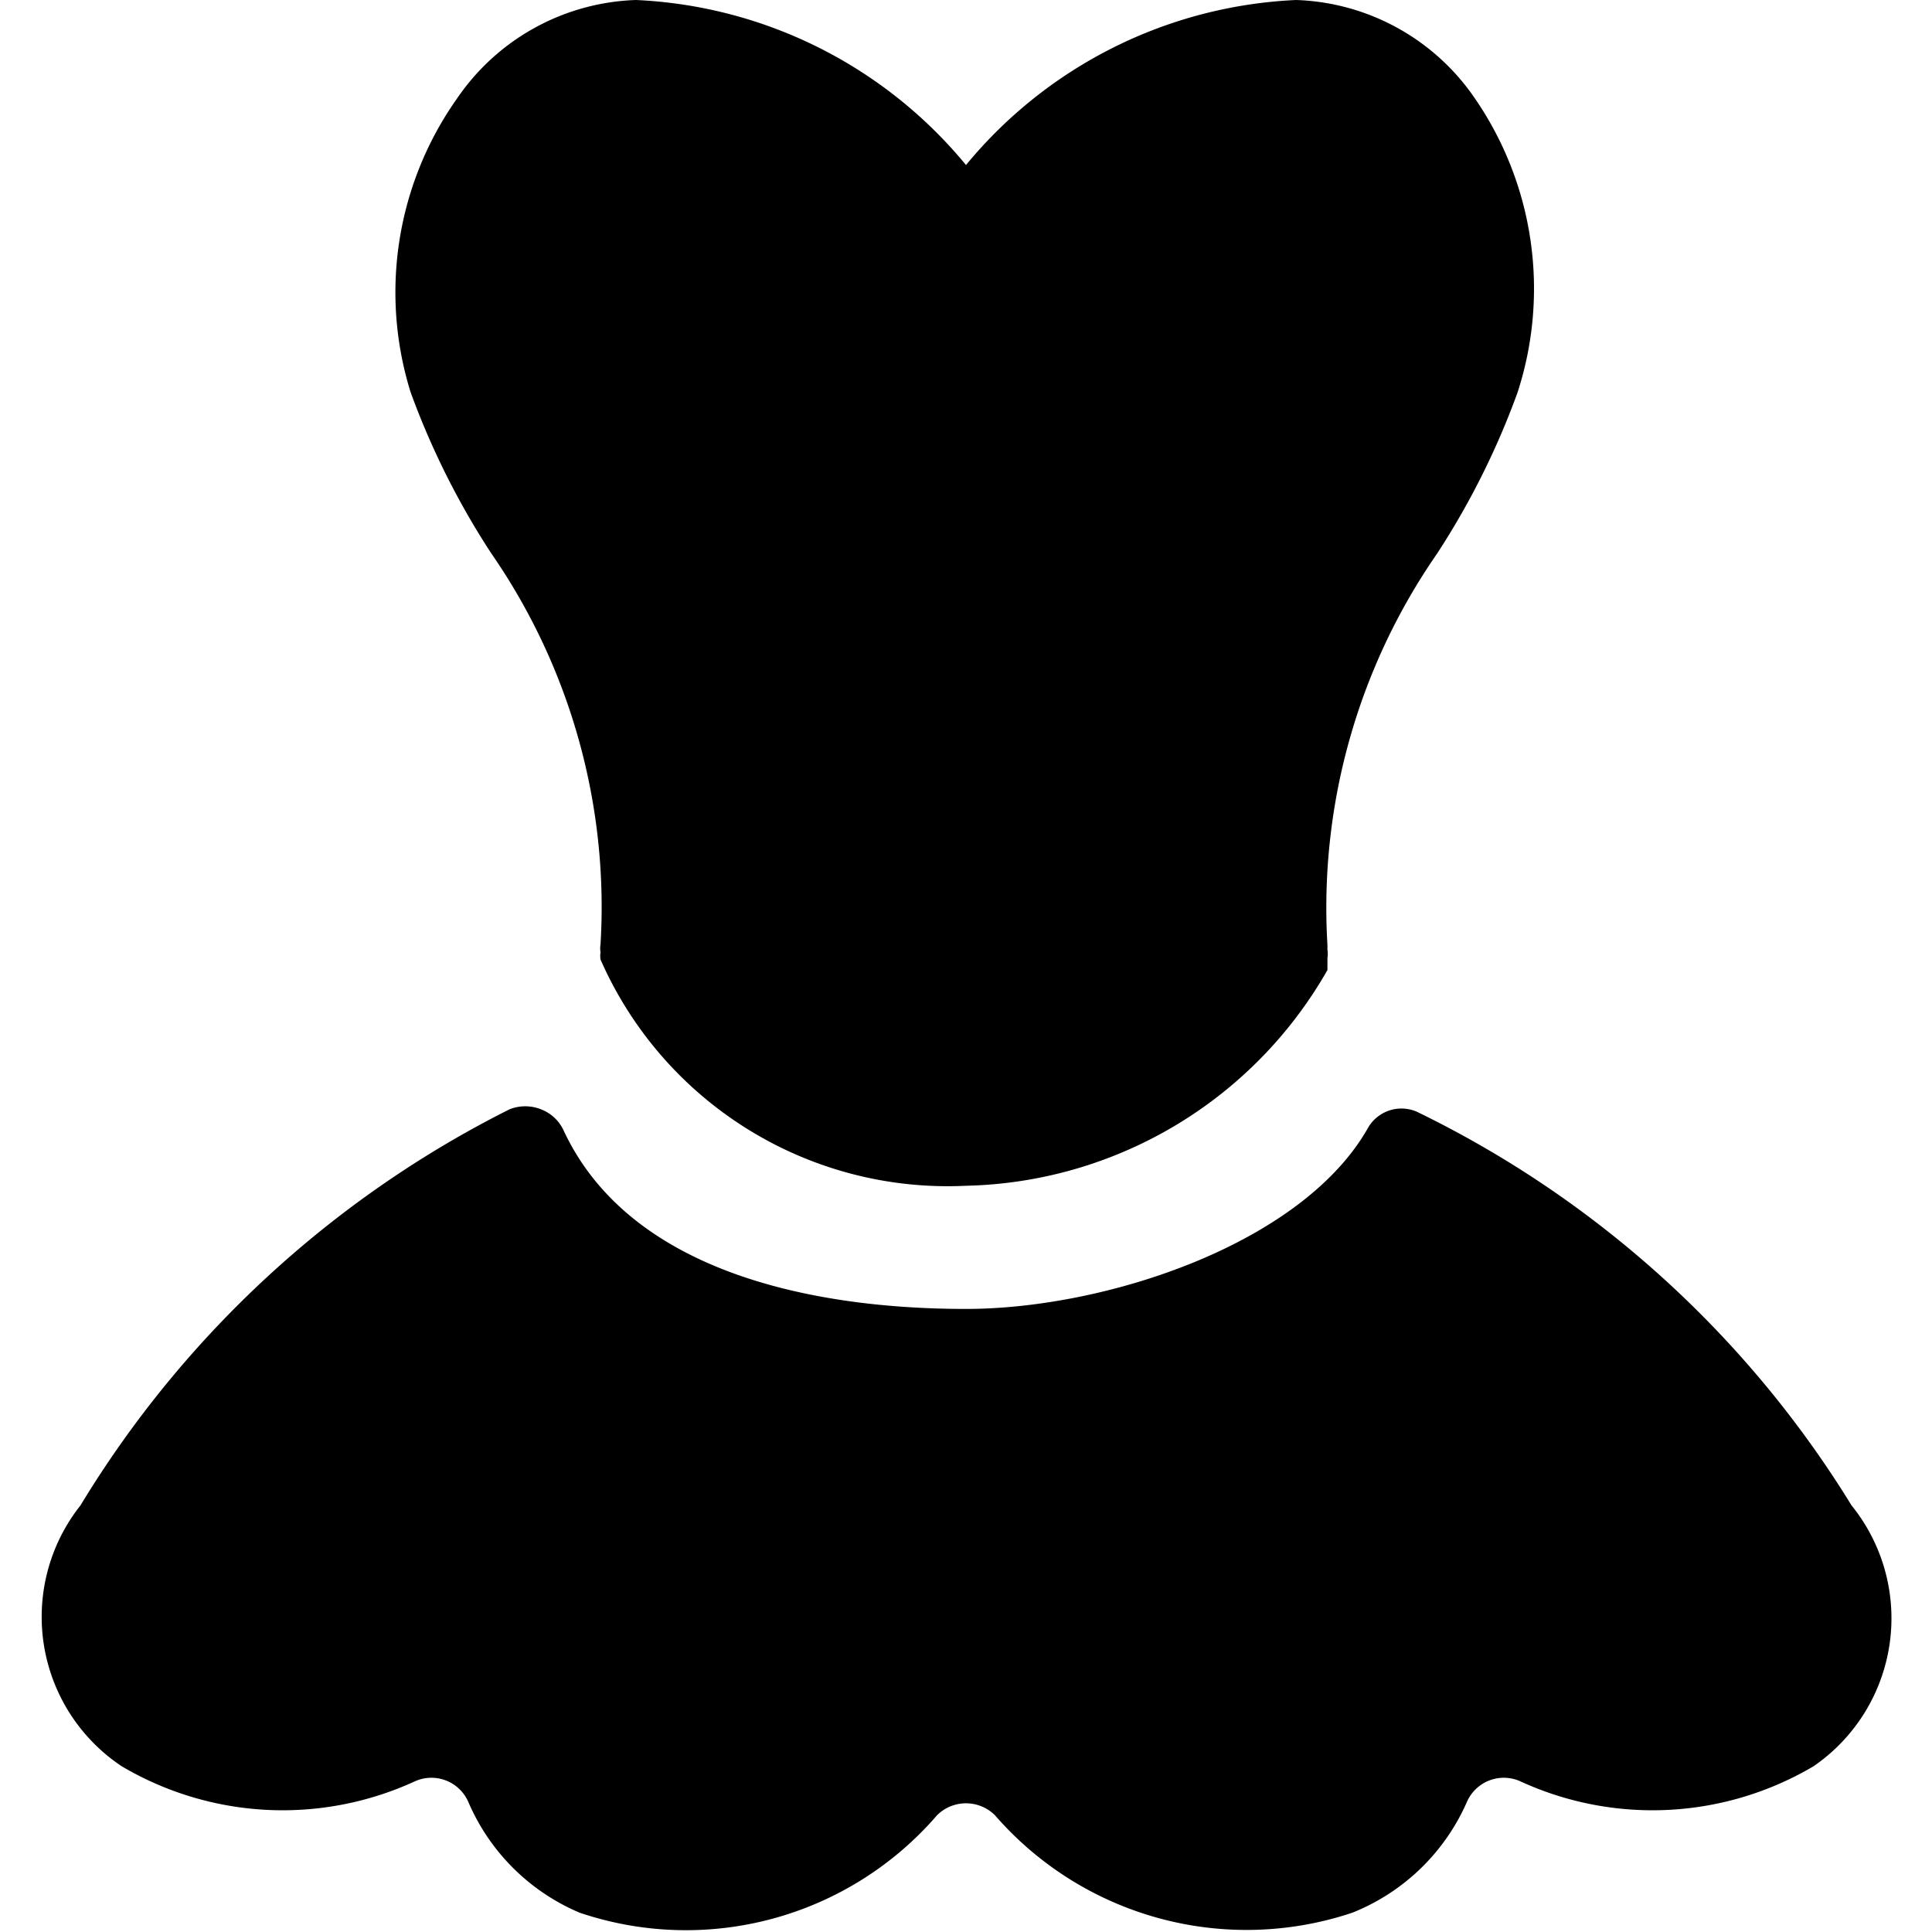 <svg xmlns="http://www.w3.org/2000/svg" viewBox="0 0 24 24"><g><path d="M23 18.7a13 13 0 0 0 -5.4 -4.89 0.48 0.48 0 0 0 -0.6 0.19c-0.81 1.45 -3.26 2.26 -5 2.26 -2 0 -4.2 -0.5 -5 -2.22a0.51 0.51 0 0 0 -0.28 -0.26 0.53 0.53 0 0 0 -0.39 0A13.1 13.1 0 0 0 1 18.7a2.23 2.23 0 0 0 0.51 3.24 3.93 3.93 0 0 0 3.64 0.19 0.5 0.5 0 0 1 0.67 0.26 2.61 2.61 0 0 0 1.38 1.37 4.12 4.12 0 0 0 4.44 -1.21 0.51 0.51 0 0 1 0.72 0 4.14 4.14 0 0 0 4.44 1.21 2.61 2.61 0 0 0 1.42 -1.37 0.5 0.5 0 0 1 0.67 -0.26 3.93 3.93 0 0 0 3.64 -0.19A2.23 2.23 0 0 0 23 18.7Z" fill="#000000" stroke-width="1"></path><path d="M18.32 1.22A2.8 2.8 0 0 0 16.1 0 5.64 5.64 0 0 0 12 2.05 5.64 5.64 0 0 0 7.9 0a2.8 2.8 0 0 0 -2.22 1.22 4.17 4.17 0 0 0 -0.58 3.65 9.75 9.75 0 0 0 1 2 7.72 7.72 0 0 1 1.36 4.86 0.3 0.3 0 0 0 0 0.1 0.29 0.29 0 0 0 0 0.09A4.71 4.71 0 0 0 12 14.73a5.3 5.3 0 0 0 4.49 -2.68l0 -0.06 0 -0.09a0.31 0.31 0 0 0 0 -0.1l0 -0.06a7.72 7.72 0 0 1 1.36 -4.86 9.75 9.75 0 0 0 1 -2 4.17 4.17 0 0 0 -0.53 -3.66Z" fill="#000000" stroke-width="1"></path></g></svg>
